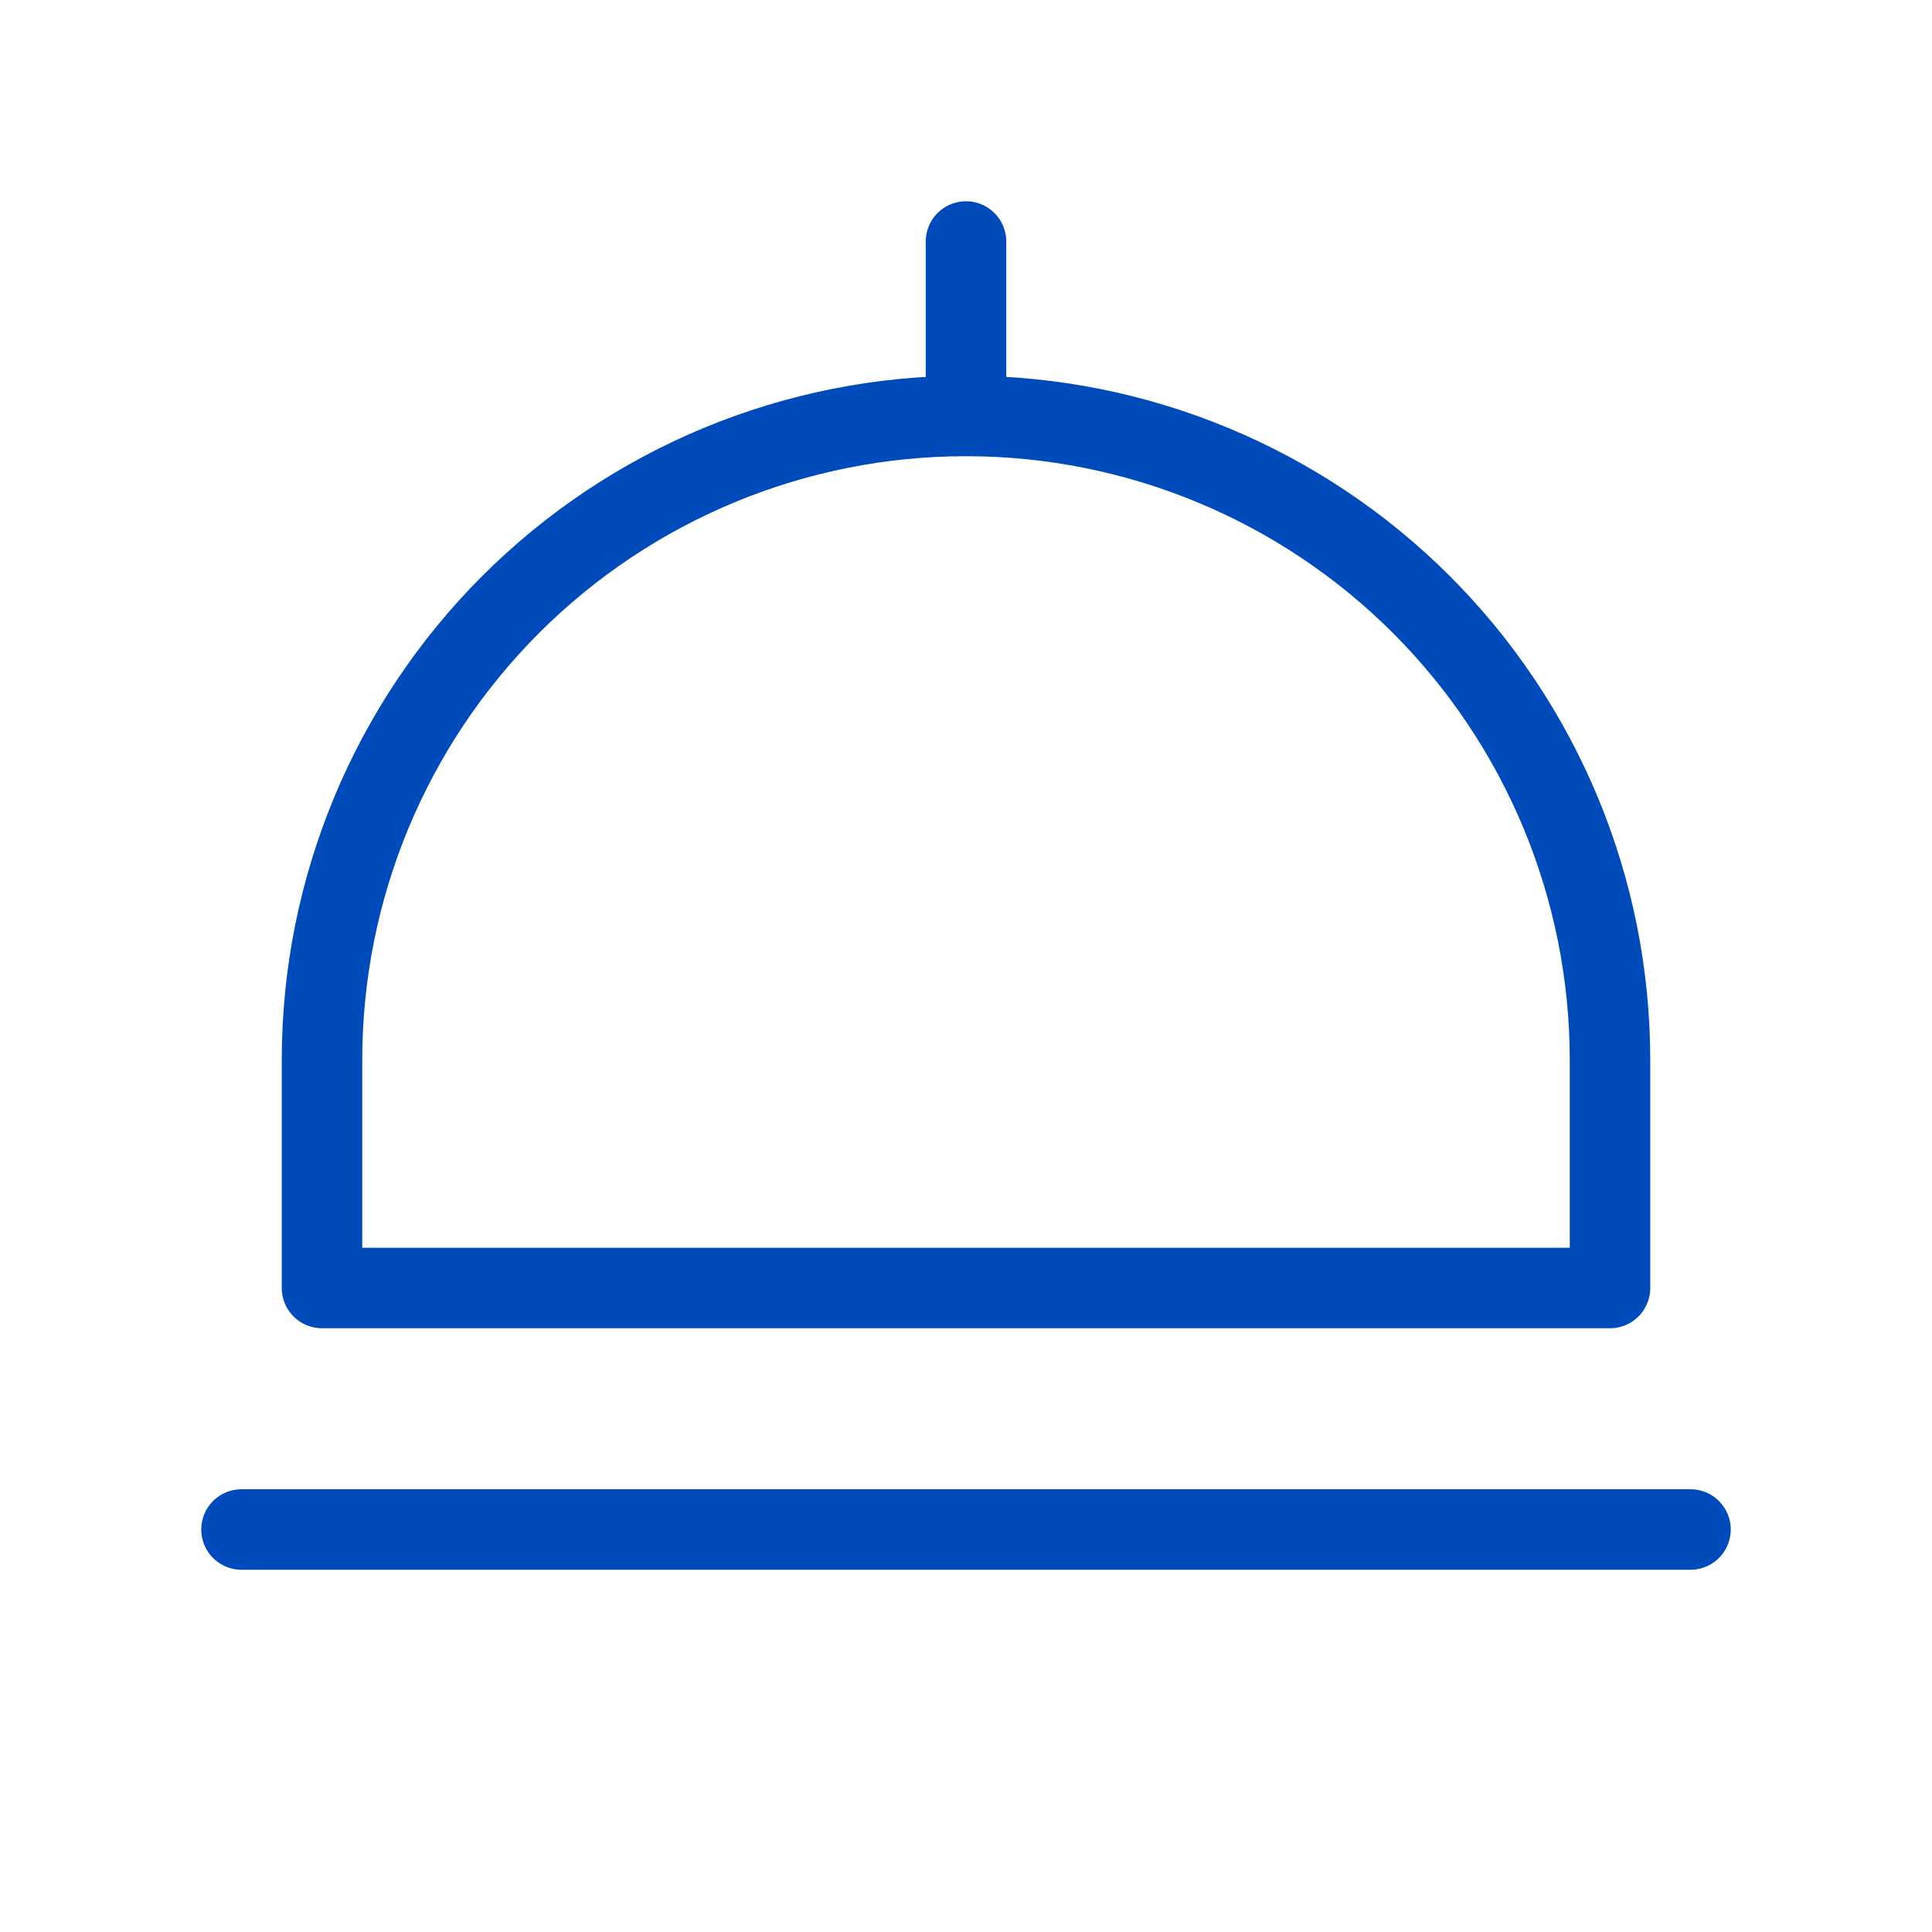<svg width="24" height="24" viewBox="0 0 24 24" fill="none" xmlns="http://www.w3.org/2000/svg">
<path d="M12 5.167V3M12 5.167C14.122 5.167 16.157 6.01 17.657 7.51C19.157 9.01 20 11.045 20 13.167V16H4V13.167C4 11.045 4.843 9.01 6.343 7.51C7.843 6.01 9.878 5.167 12 5.167ZM3 19H21" stroke="#004BBB" stroke-linecap="round" stroke-linejoin="round"/>
</svg>
